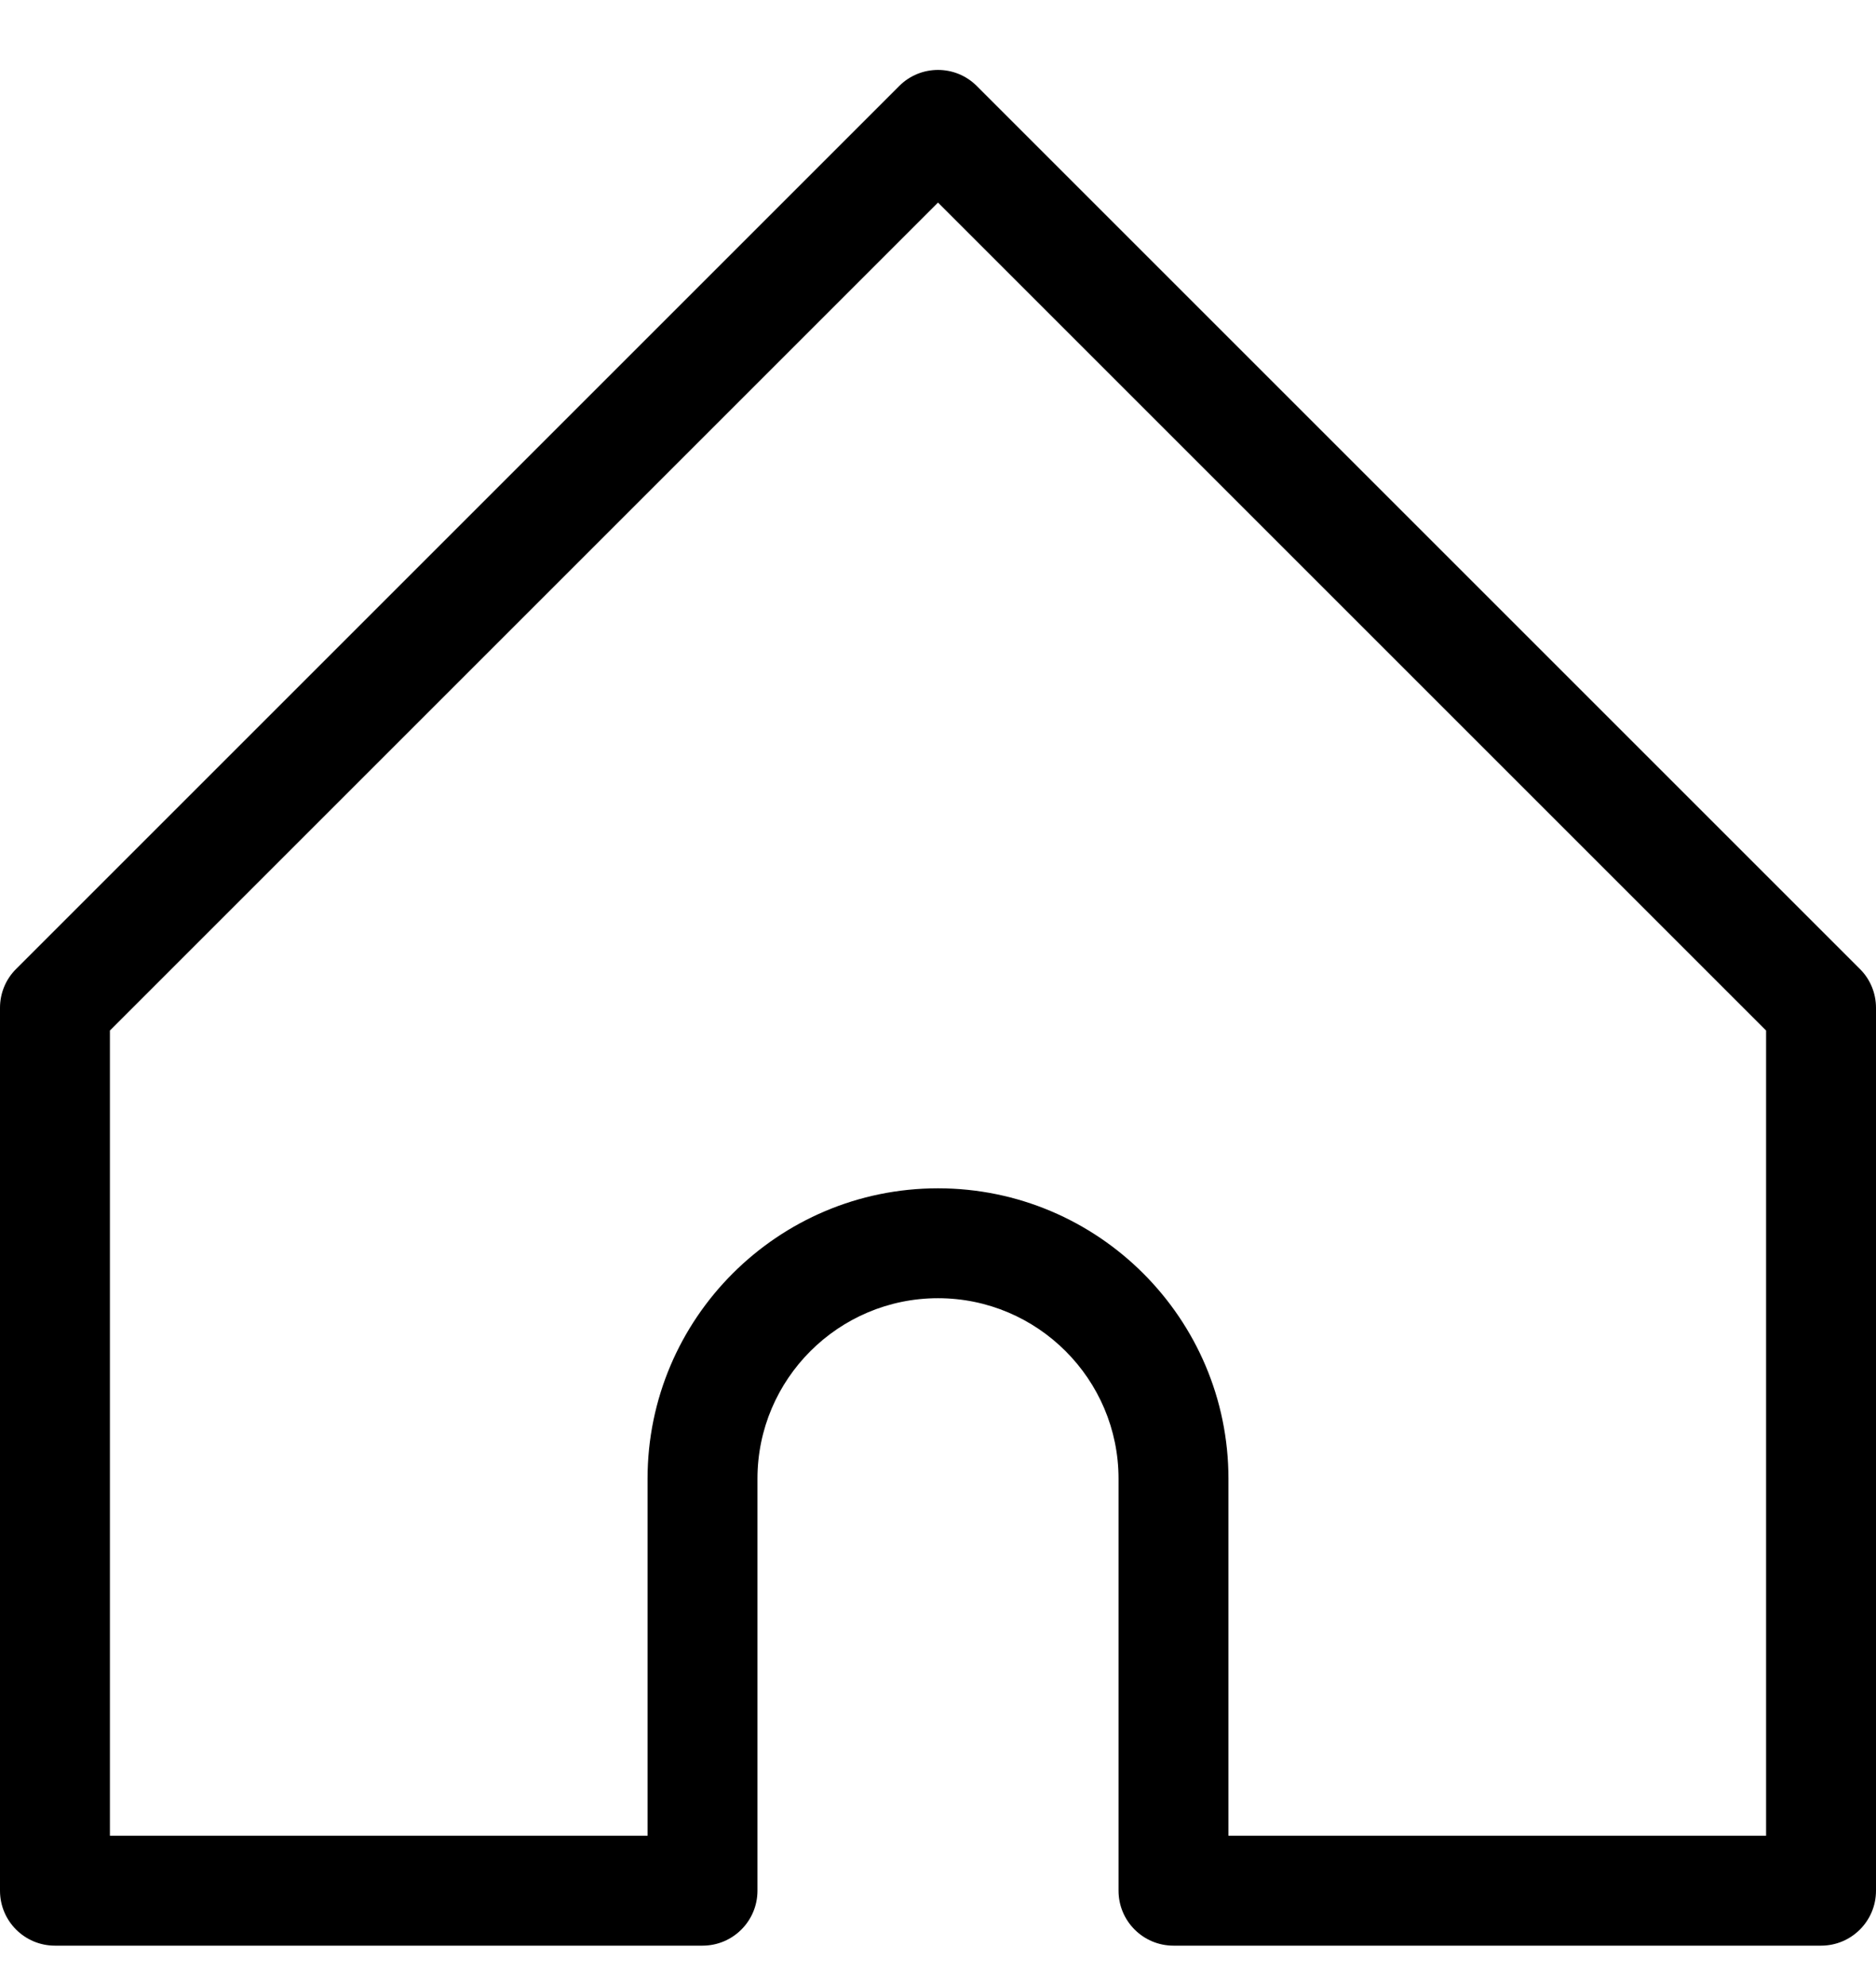 <svg width="17" height="18" viewBox="0 0 17 18" fill="none" xmlns="http://www.w3.org/2000/svg">
<g clip-path="url(#clip0_601_4556)">
<path d="M16.854 8.782L8.852 0.78C8.658 0.585 8.342 0.585 8.148 0.78L0.146 8.782C0.052 8.875 0 9.002 0 9.134V17.136C0 17.411 0.223 17.634 0.498 17.634H6.366C6.641 17.634 6.864 17.411 6.864 17.136V13.402C6.864 12.5 7.598 11.766 8.5 11.766C9.402 11.766 10.136 12.5 10.136 13.402V17.136C10.136 17.411 10.359 17.634 10.634 17.634H16.502C16.777 17.634 17 17.411 17 17.136V9.134C17 9.002 16.948 8.875 16.854 8.782ZM16.004 16.638H11.132V13.402C11.132 11.95 9.951 10.77 8.5 10.77C7.049 10.77 5.868 11.95 5.868 13.402V16.638H0.996V9.34L8.5 1.836L16.004 9.34V16.638Z" fill="black"/>
</g>
<defs>
<clipPath id="clip0_601_4556">
<rect width="17" height="17" fill="white" transform="translate(0 0.634)"/>
</clipPath>
</defs>
</svg>
